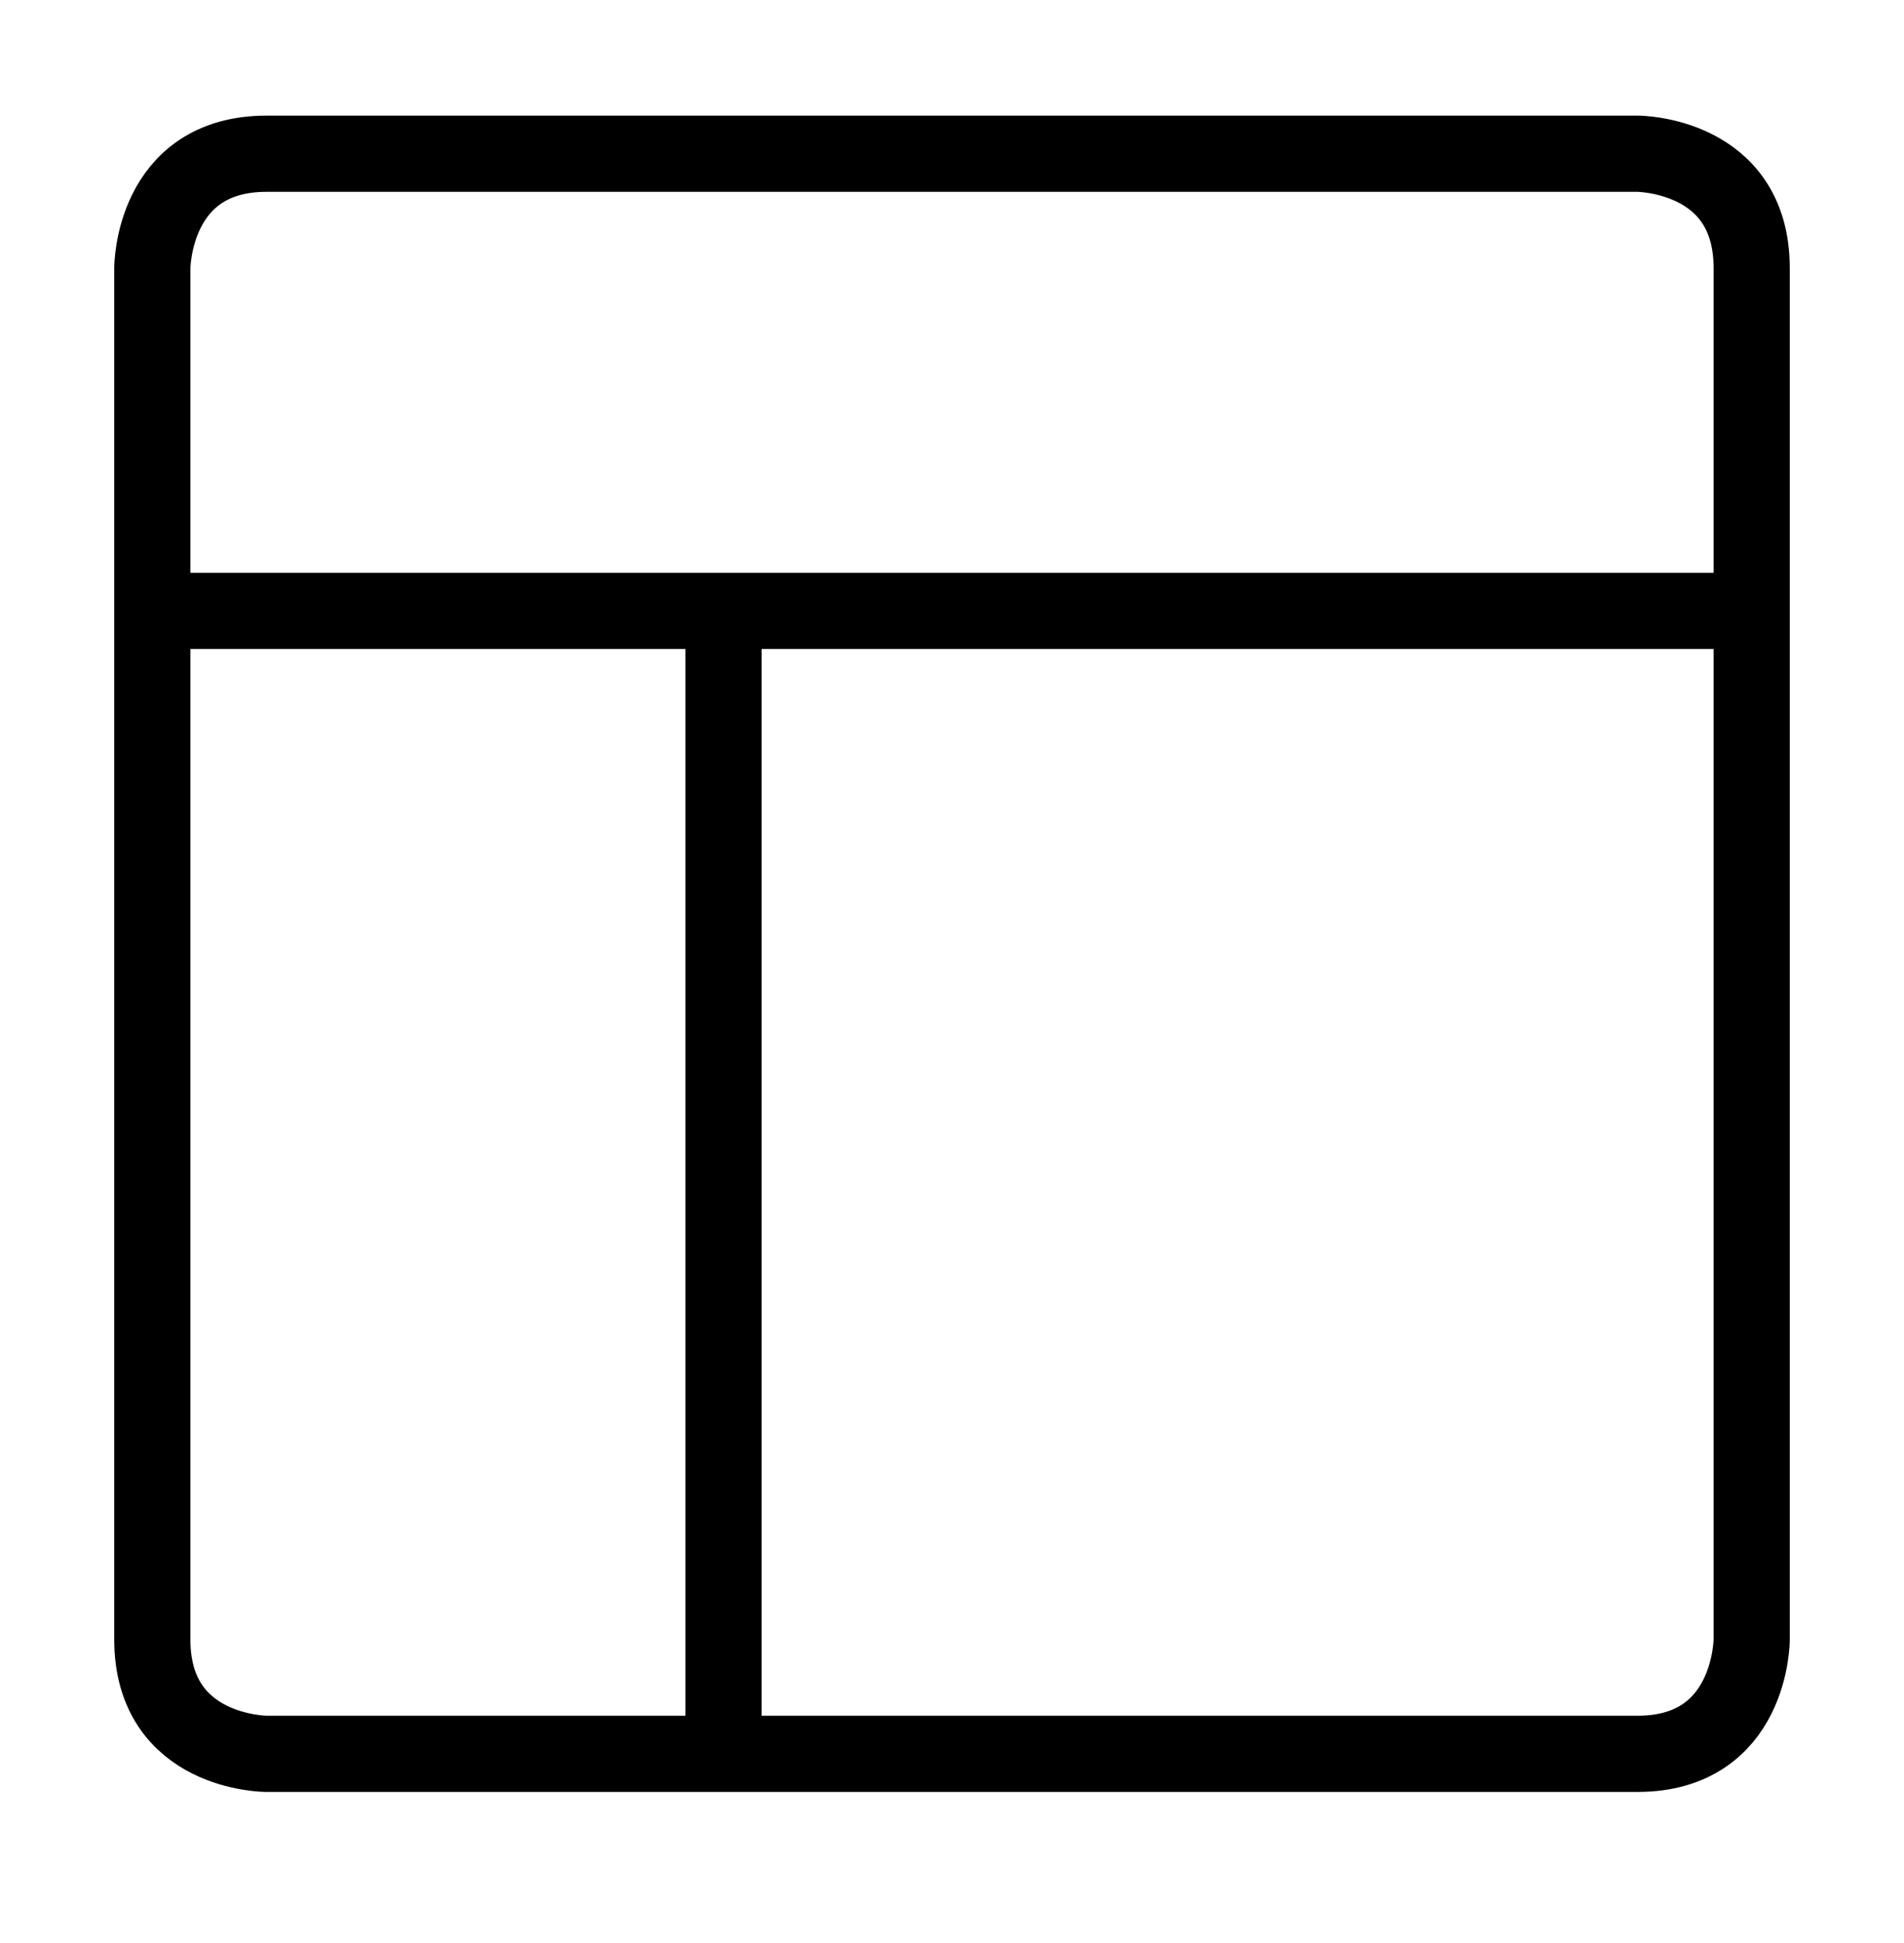<svg xmlns="http://www.w3.org/2000/svg" fill="none" viewBox="0 0 50 51"><path stroke="#000" stroke-linecap="round" stroke-linejoin="round" stroke-width="2" d="M7 4.035h36s3 0 3 3v36s0 3-3 3H7s-3 0-3-3v-36s0-3 3-3ZM4 16.035h42M19 46.035v-30"/></svg>